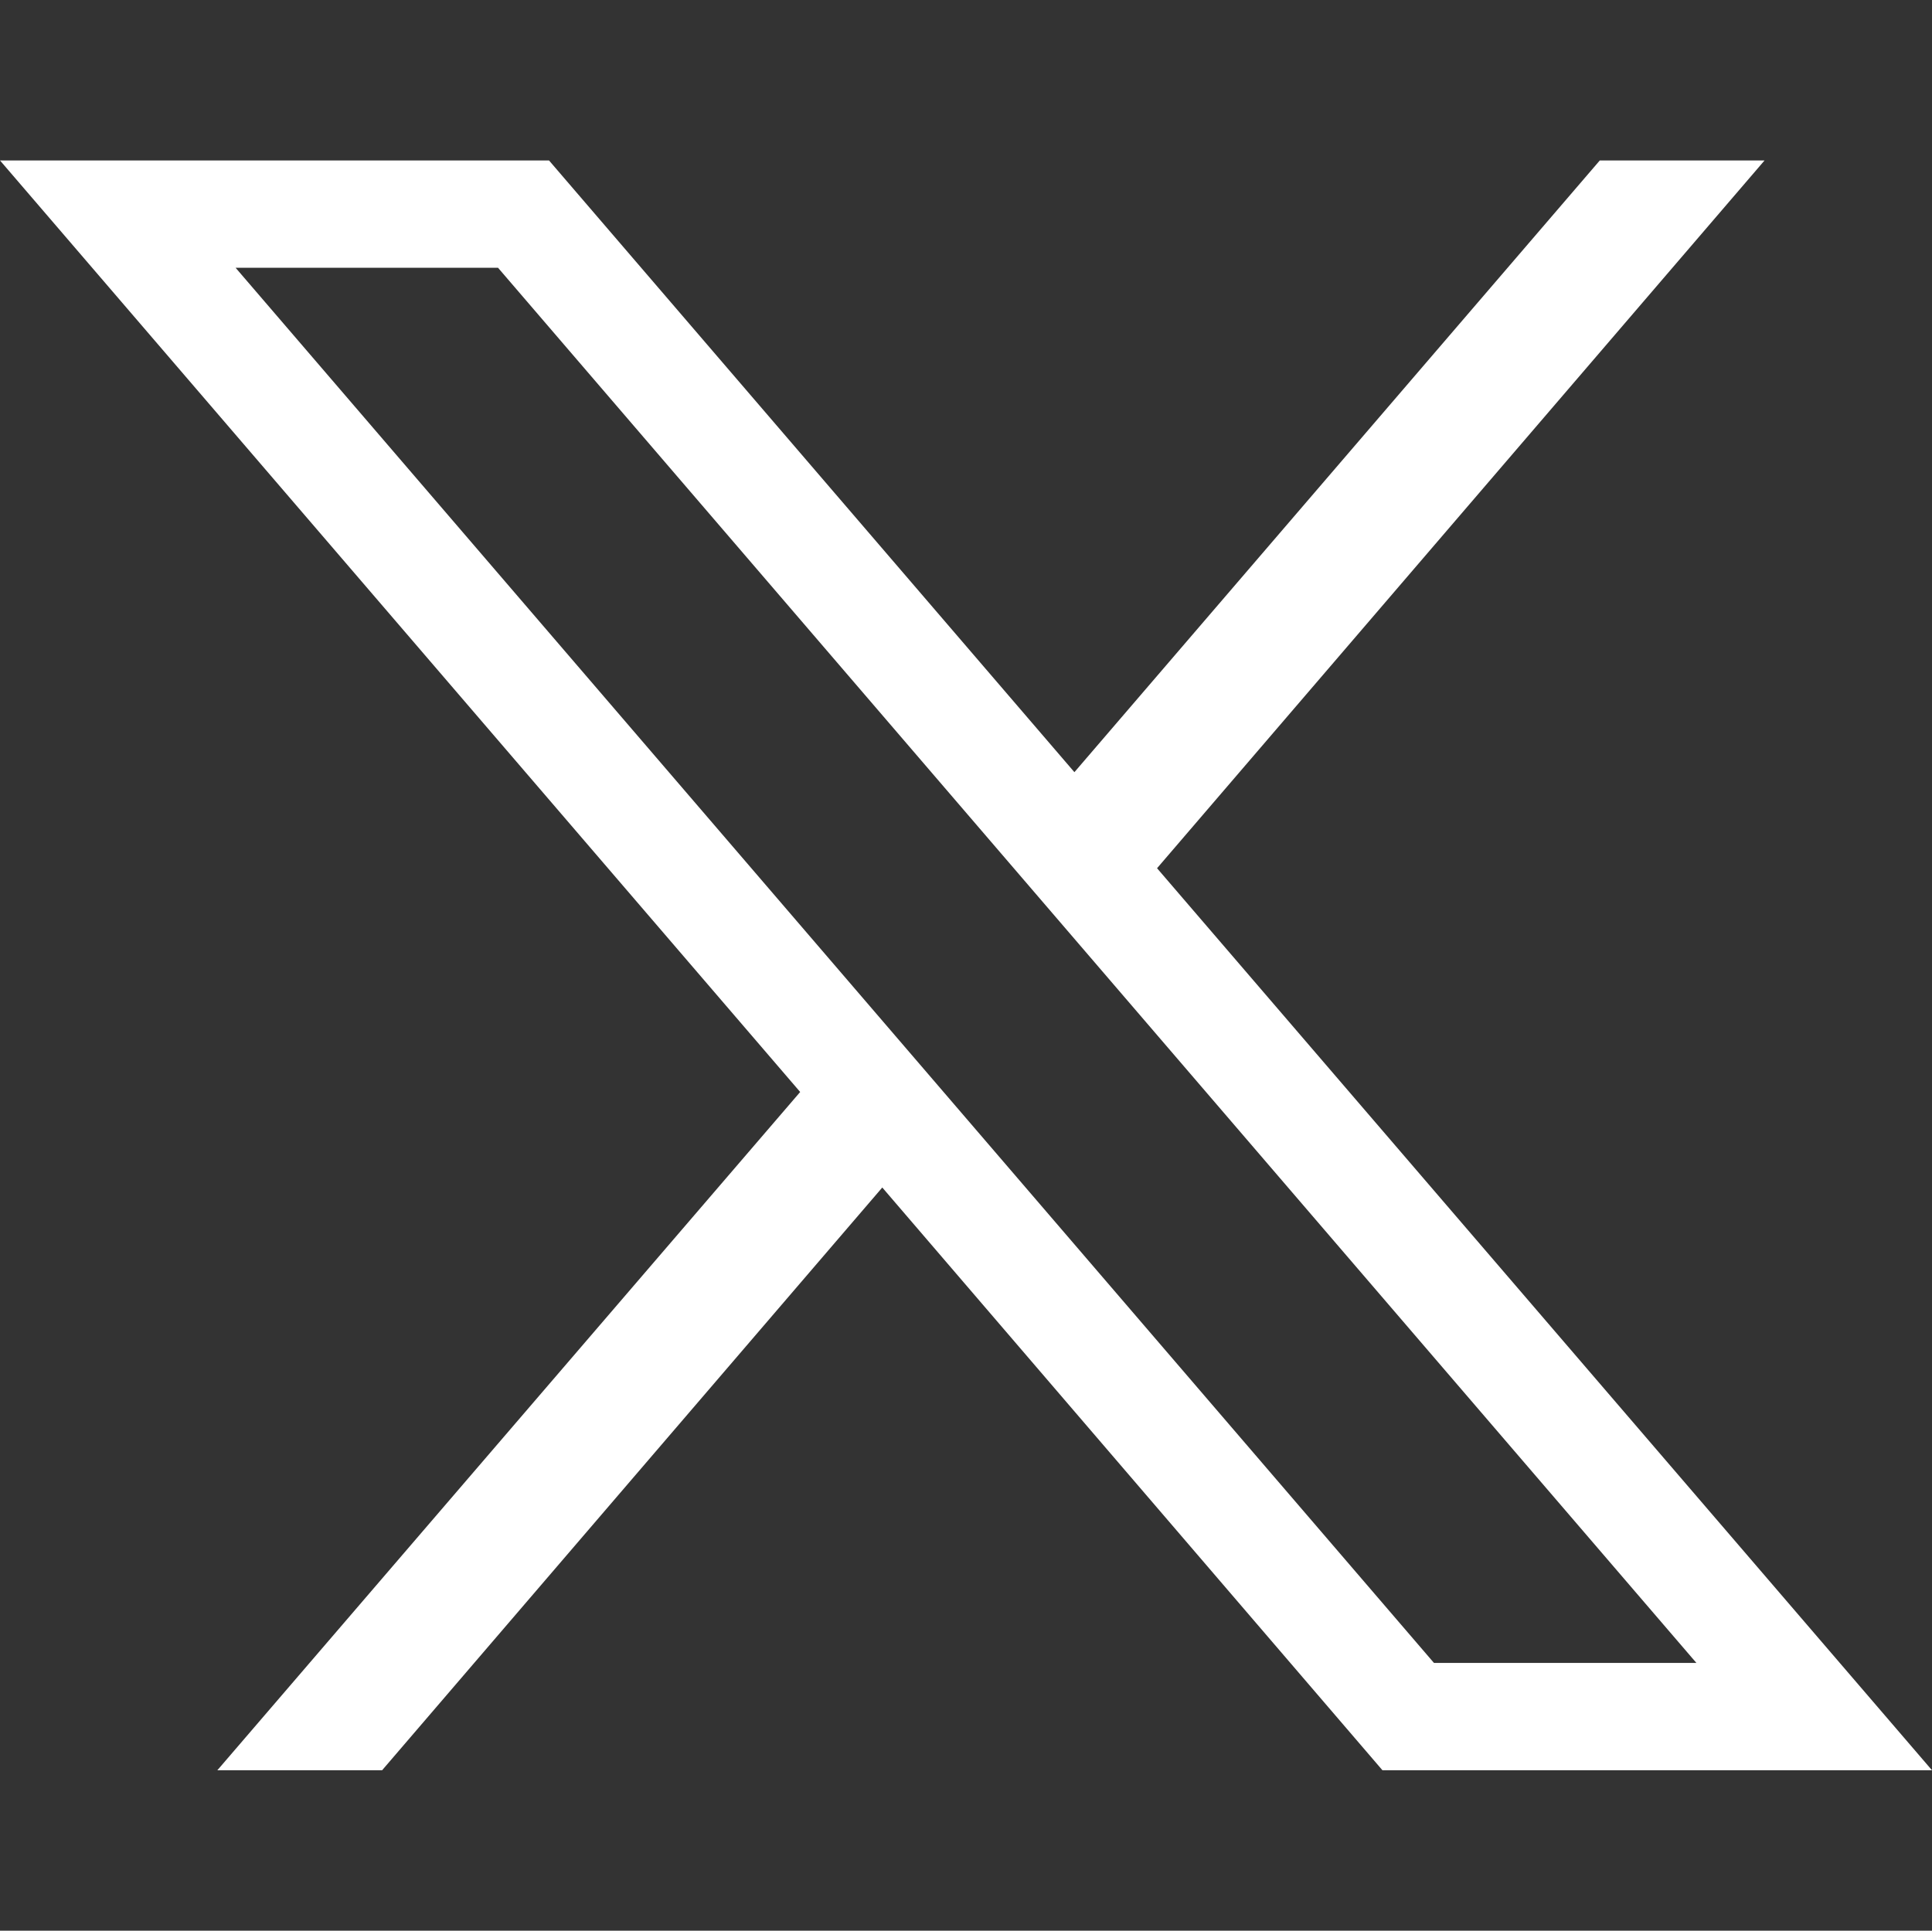 <?xml version="1.0" encoding="UTF-8"?>
<svg xmlns="http://www.w3.org/2000/svg" id="Livello_1" data-name="Livello 1" viewBox="0 0 36 35.98">
  <rect x="0" y="0" width="36" height="35.98" fill="#333333" stroke="none"/>
  <defs>
    <style>
      .cls-1 {
        fill: #fff;
      }
    </style>
  </defs>
  <path class="cls-1" d="M21.56,16.18l11.32-13.19h-3.07l-9.79,11.4L10.23,2.99H0l14.91,17.36-10.86,12.64h3.07l9.32-10.86,9.32,10.86h10.24l-14.44-16.81ZM4.39,4.99h4.89l22.33,26h-4.89L4.39,4.99Z"></path>
</svg>

